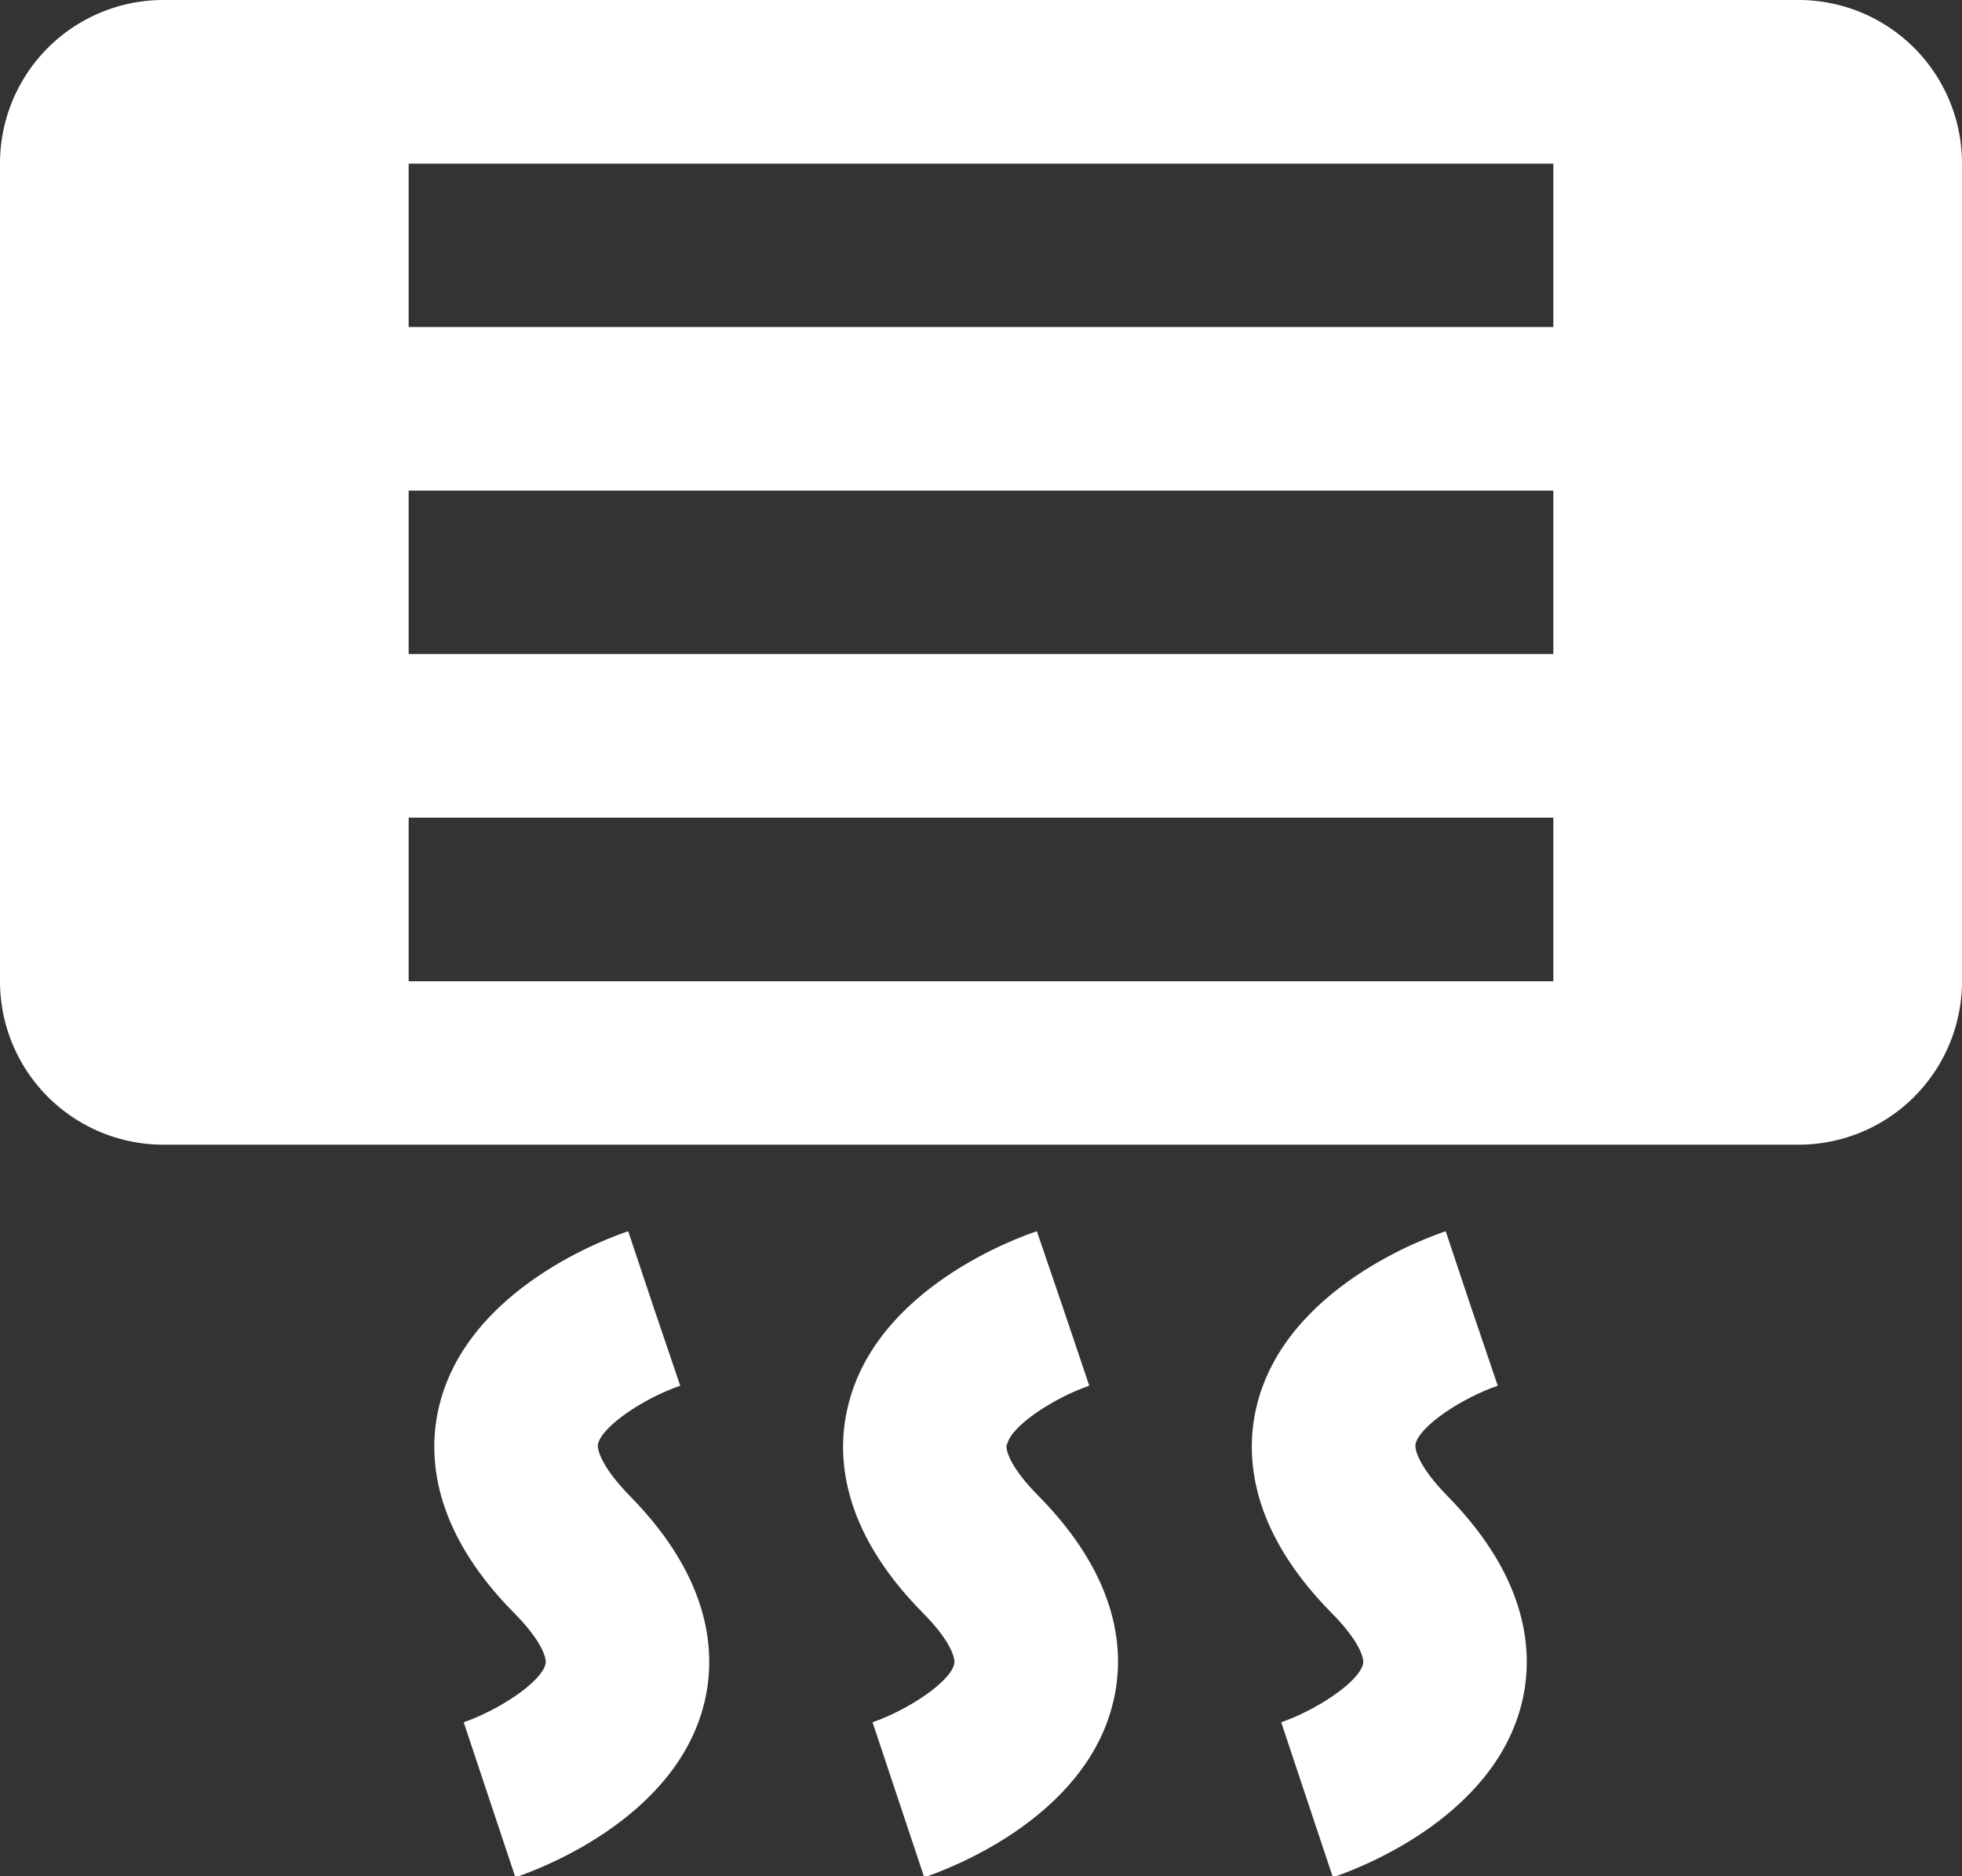 <?xml version="1.0" encoding="UTF-8"?> <svg xmlns="http://www.w3.org/2000/svg" viewBox="0 0 105.19 100.58"><rect x="0" y="0" width="105.19" height="100.58" fill="#333333" stroke="none"/> <defs> <style>.cls-1{fill:#fff;}</style> </defs> <title>Кондиционеры белый</title> <g id="Слой_2" data-name="Слой 2"> <g id="Слой_1-2" data-name="Слой 1"> <path class="cls-1" d="M96.43,0H8.77A8.76,8.76,0,0,0,0,8.77V52.6a8.76,8.76,0,0,0,8.77,8.76H96.43a8.76,8.76,0,0,0,8.76-8.76V8.77A8.76,8.76,0,0,0,96.43,0ZM83.28,52.6H21.91V43.83H83.28Zm0-17.54H21.91V26.3H83.28Zm0-17.53H21.91V8.77H83.28Z"></path> <path class="cls-1" d="M75.89,77.41c.23-1,2.56-2.5,4.41-3.13l-1.41-4.15L77.51,66c-.88.29-8.64,3-10.15,9.43-.6,2.56-.39,6.54,4,11,1.51,1.51,1.79,2.46,1.72,2.76-.23,1-2.56,2.5-4.39,3.13l2.77,8.31c.88-.29,8.64-3,10.15-9.43.6-2.55.39-6.53-4-11C76.1,78.66,75.83,77.71,75.89,77.41Z"></path> <path class="cls-1" d="M54,77.41c.23-1,2.55-2.5,4.4-3.13L57,70.13,55.59,66c-.88.29-8.64,3-10.14,9.43-.61,2.56-.39,6.54,4,11,1.51,1.51,1.78,2.46,1.71,2.76-.22,1-2.55,2.5-4.38,3.13l2.77,8.31c.88-.29,8.64-3,10.14-9.43.61-2.55.4-6.53-4-11-1.52-1.52-1.79-2.47-1.72-2.77Z"></path> <path class="cls-1" d="M32.06,77.41c.23-1,2.56-2.5,4.41-3.13l-1.41-4.15L33.68,66c-.88.29-8.64,3-10.15,9.43-.6,2.56-.39,6.54,4,11,1.51,1.51,1.79,2.46,1.72,2.76-.23,1-2.56,2.5-4.39,3.13l2.77,8.31c.88-.29,8.64-3,10.15-9.43.6-2.55.39-6.53-4-11C32.27,78.66,32,77.71,32.06,77.41Z"></path> </g> </g> </svg> 